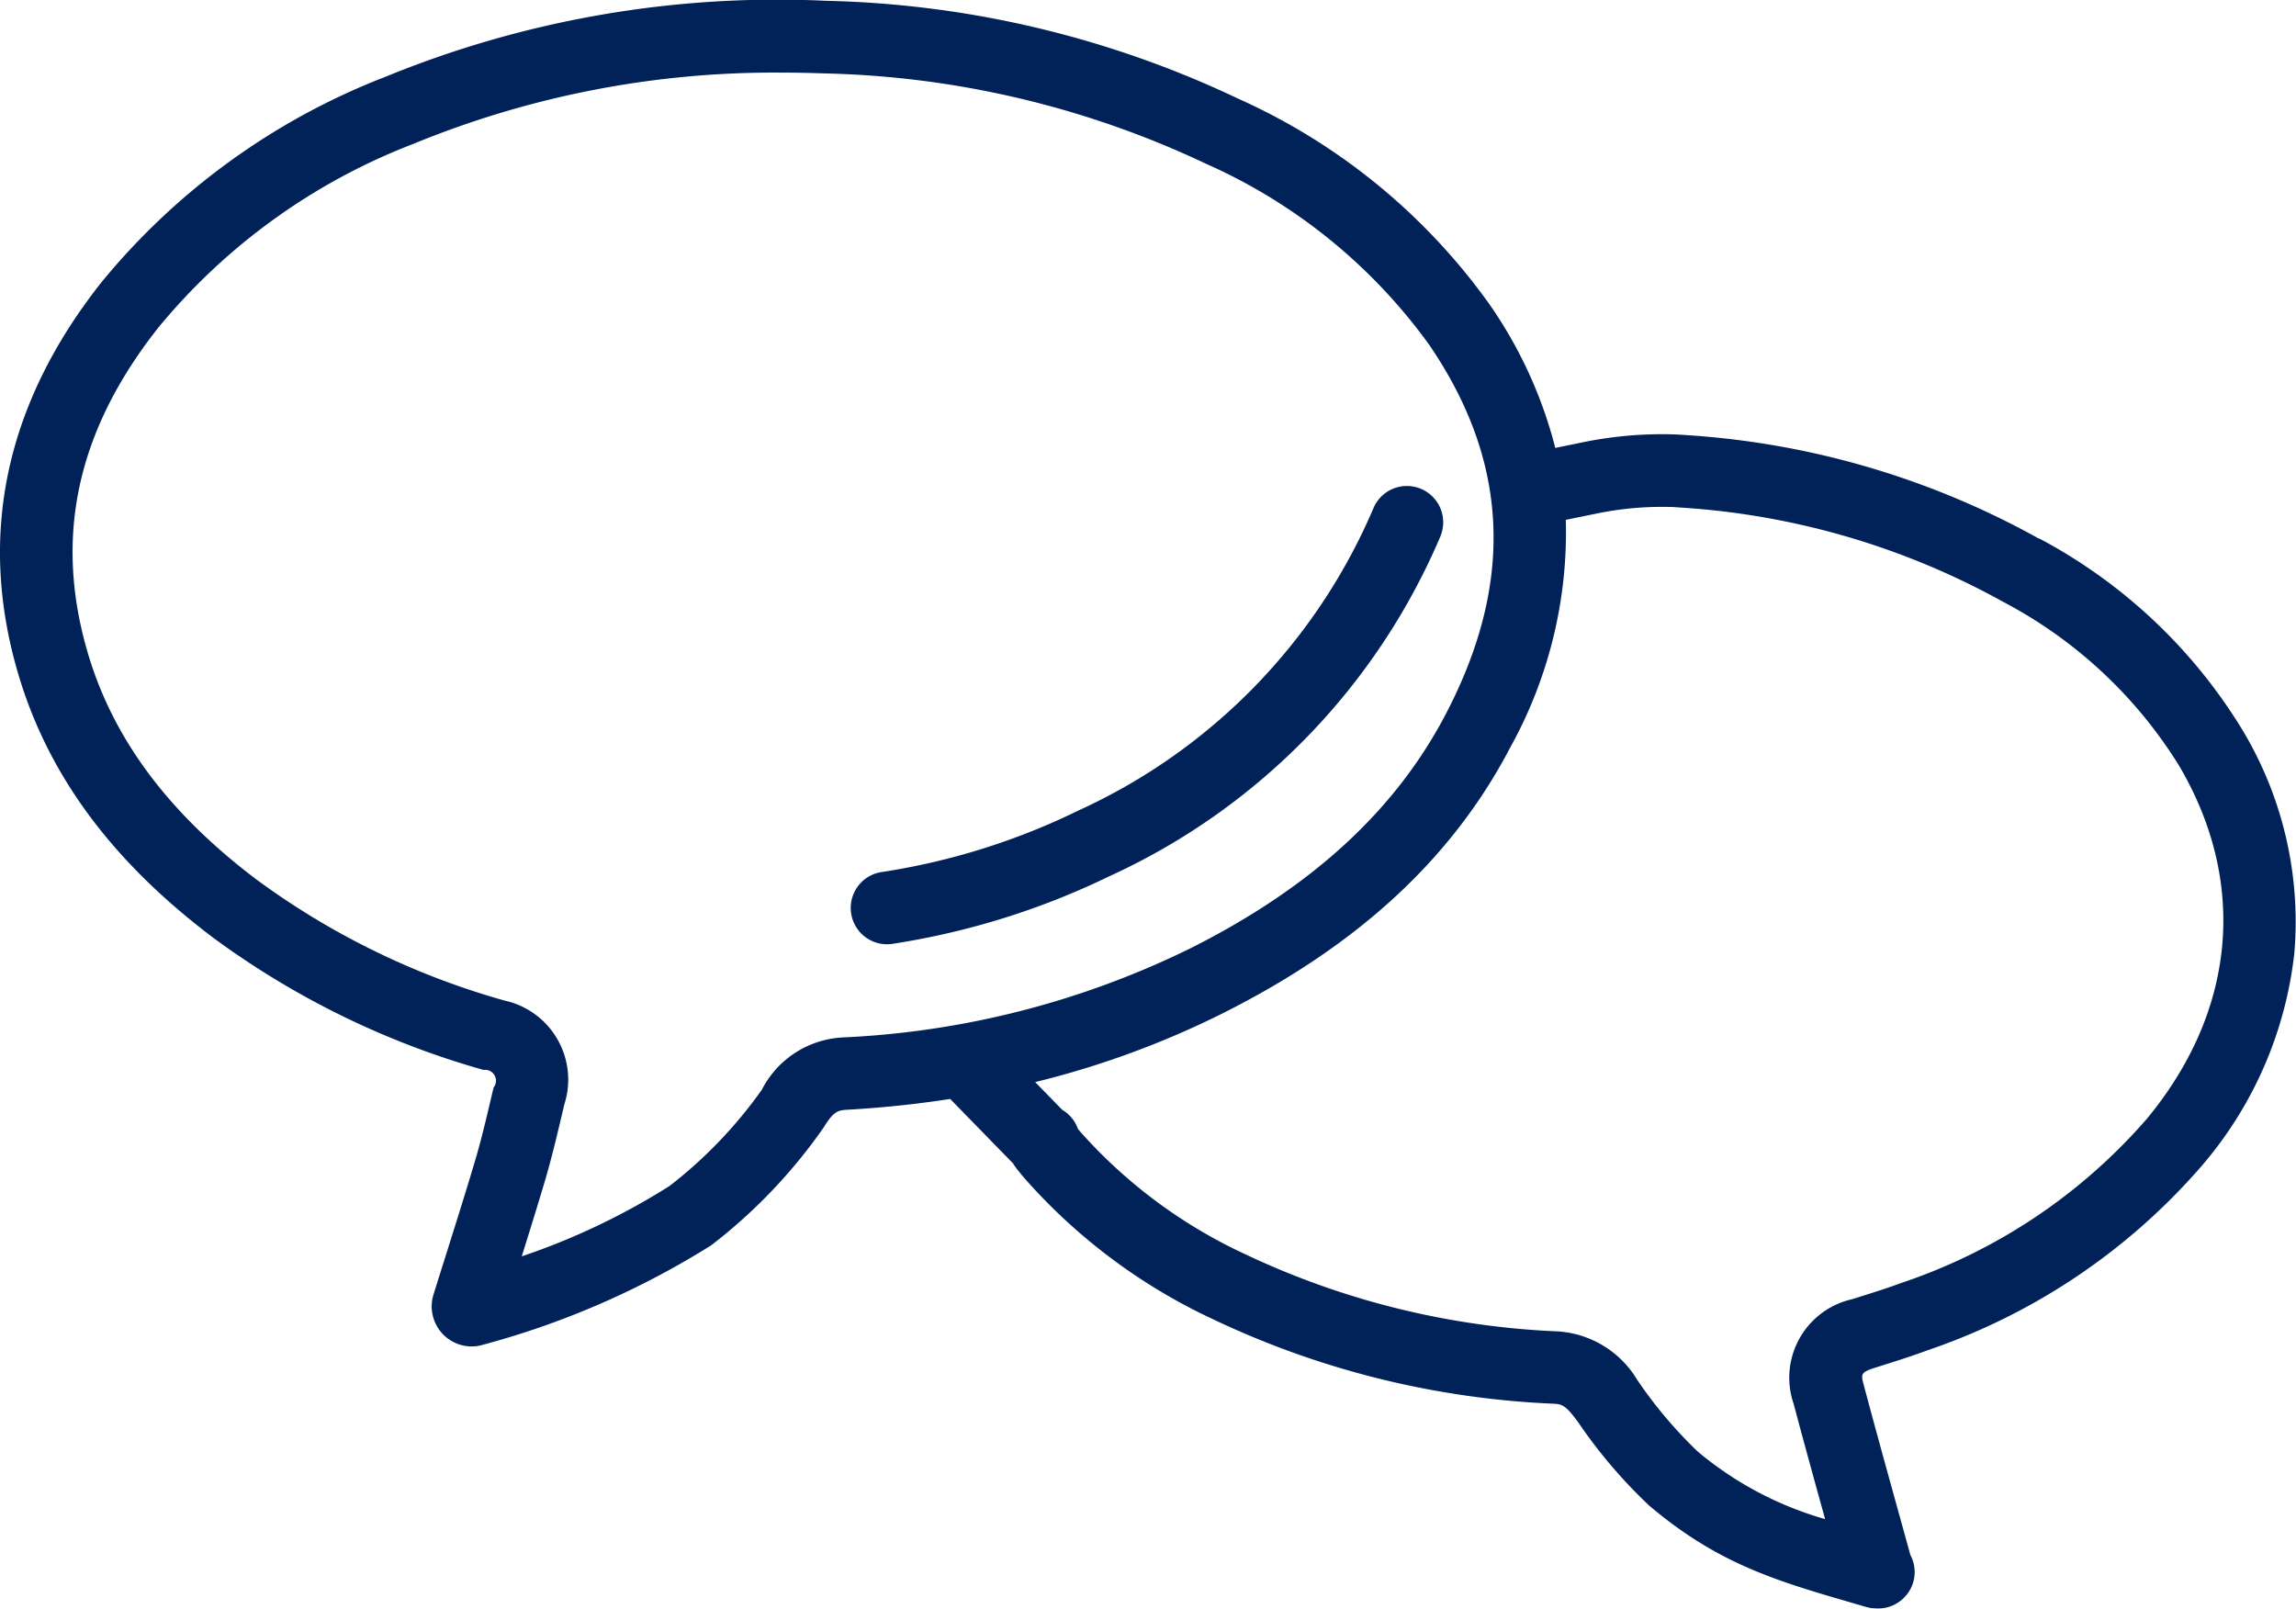 <svg xmlns="http://www.w3.org/2000/svg" width="102.742" height="72"><g fill="#002258"><path d="M96.009 50.133a25.108 25.108 0 01-10.9 7.268c-.6.223-1.207.415-1.853.619l-.365.116a3.6 3.6 0 00-2.627 4.69c.457 1.72.937 3.459 1.407 5.153a15.465 15.465 0 01-5.7-3.022 19.825 19.825 0 01-2.71-3.212 4.476 4.476 0 00-3.544-2.166 36.17 36.17 0 01-14.008-3.459 22.531 22.531 0 01-7.39-5.5l-.083-.1a1.615 1.615 0 00-.707-.86l-1.207-1.237a40.119 40.119 0 008.436-3.1c6.054-3.047 10.254-6.942 12.841-11.908a19.847 19.847 0 002.468-10.153l1.365-.278a14.389 14.389 0 013.181-.3c.2 0 .386.013.561.027a34.149 34.149 0 0114.468 4.223 20.434 20.434 0 017.88 7.349c3.077 5.242 2.527 11.019-1.51 15.85zm-11.34 21.729h.01-.012zM37.733 46.424a4.31 4.31 0 00-3.641 2.339 20.213 20.213 0 01-4.132 4.309 30.774 30.774 0 01-6.613 3.149c.345-1.1.693-2.218 1.023-3.328.31-1.042.558-2.1.8-3.118l.083-.354a3.623 3.623 0 00-2.68-4.648 34.393 34.393 0 01-11.068-5.394c-3.956-2.982-6.431-6.3-7.568-10.132-1.538-5.192-.507-9.964 3.151-14.591a27.615 27.615 0 0111.417-8.221 42.488 42.488 0 0116.487-3.186q.924 0 1.86.035a42.1 42.1 0 0117.121 4.047 24.6 24.6 0 019.977 8.092c3.574 5.225 3.824 10.621.766 16.494-2.26 4.34-6 7.777-11.419 10.506a39.275 39.275 0 01-15.562 4zm53.51-22.318a37.312 37.312 0 00-15.815-4.637 12.227 12.227 0 00-.748-.036 17.612 17.612 0 00-3.9.369l-1.184.242a19.779 19.779 0 00-2.965-6.455 27.74 27.74 0 00-11.242-9.182A45.283 45.283 0 0036.972.036a46.255 46.255 0 00-19.723 3.4 30.767 30.767 0 00-12.713 9.2c-4.3 5.439-5.552 11.337-3.718 17.53 1.341 4.527 4.2 8.388 8.727 11.8a37.582 37.582 0 0012.094 5.913.487.487 0 01.448.787l-.084.357c-.24 1.02-.466 1.984-.749 2.937-.431 1.449-.9 2.925-1.347 4.353q-.254.8-.507 1.612a1.791 1.791 0 001.7 2.327 1.773 1.773 0 00.482-.067l.021-.006a37.434 37.434 0 0010.176-4.424c.04-.026.088-.06.128-.091a23.852 23.852 0 004.958-5.221c.436-.718.647-.76 1.045-.783q2.351-.132 4.608-.483l2.817 2.887a1.656 1.656 0 00.118.179c.128.168.263.333.4.492a25.7 25.7 0 008.428 6.3 39.338 39.338 0 0015.243 3.78c.366.021.537.06 1.1.834a22.449 22.449 0 003.174 3.724l.047.04c3.072 2.587 5.65 3.334 9.218 4.368l.491.143h.015l.053.015.039.008.034.007.055.011H83.822a1.655 1.655 0 00.178.011h.049c.041 0 .08 0 .12-.006h.034c.032 0 .064-.009.1-.014h.022l.046-.01a1.651 1.651 0 001.133-.865 1.626 1.626 0 00-.019-1.5l-.553-2c-.51-1.839-1.037-3.74-1.533-5.607-.123-.464-.149-.56.471-.758l.36-.114c.655-.207 1.333-.421 2.007-.672a28.246 28.246 0 0012.262-8.23 17.56 17.56 0 004.17-9.564 16.655 16.655 0 00-2.351-10.015 23.577 23.577 0 00-9.078-8.531z"/><path d="M64.484 23.924a1.625 1.625 0 00-3-1.241 26.128 26.128 0 01-13.23 13.589 30.508 30.508 0 01-8.75 2.744 1.625 1.625 0 10.38 3.228 34.093 34.093 0 009.776-3.041 29.327 29.327 0 0014.829-15.279z"/></g></svg>